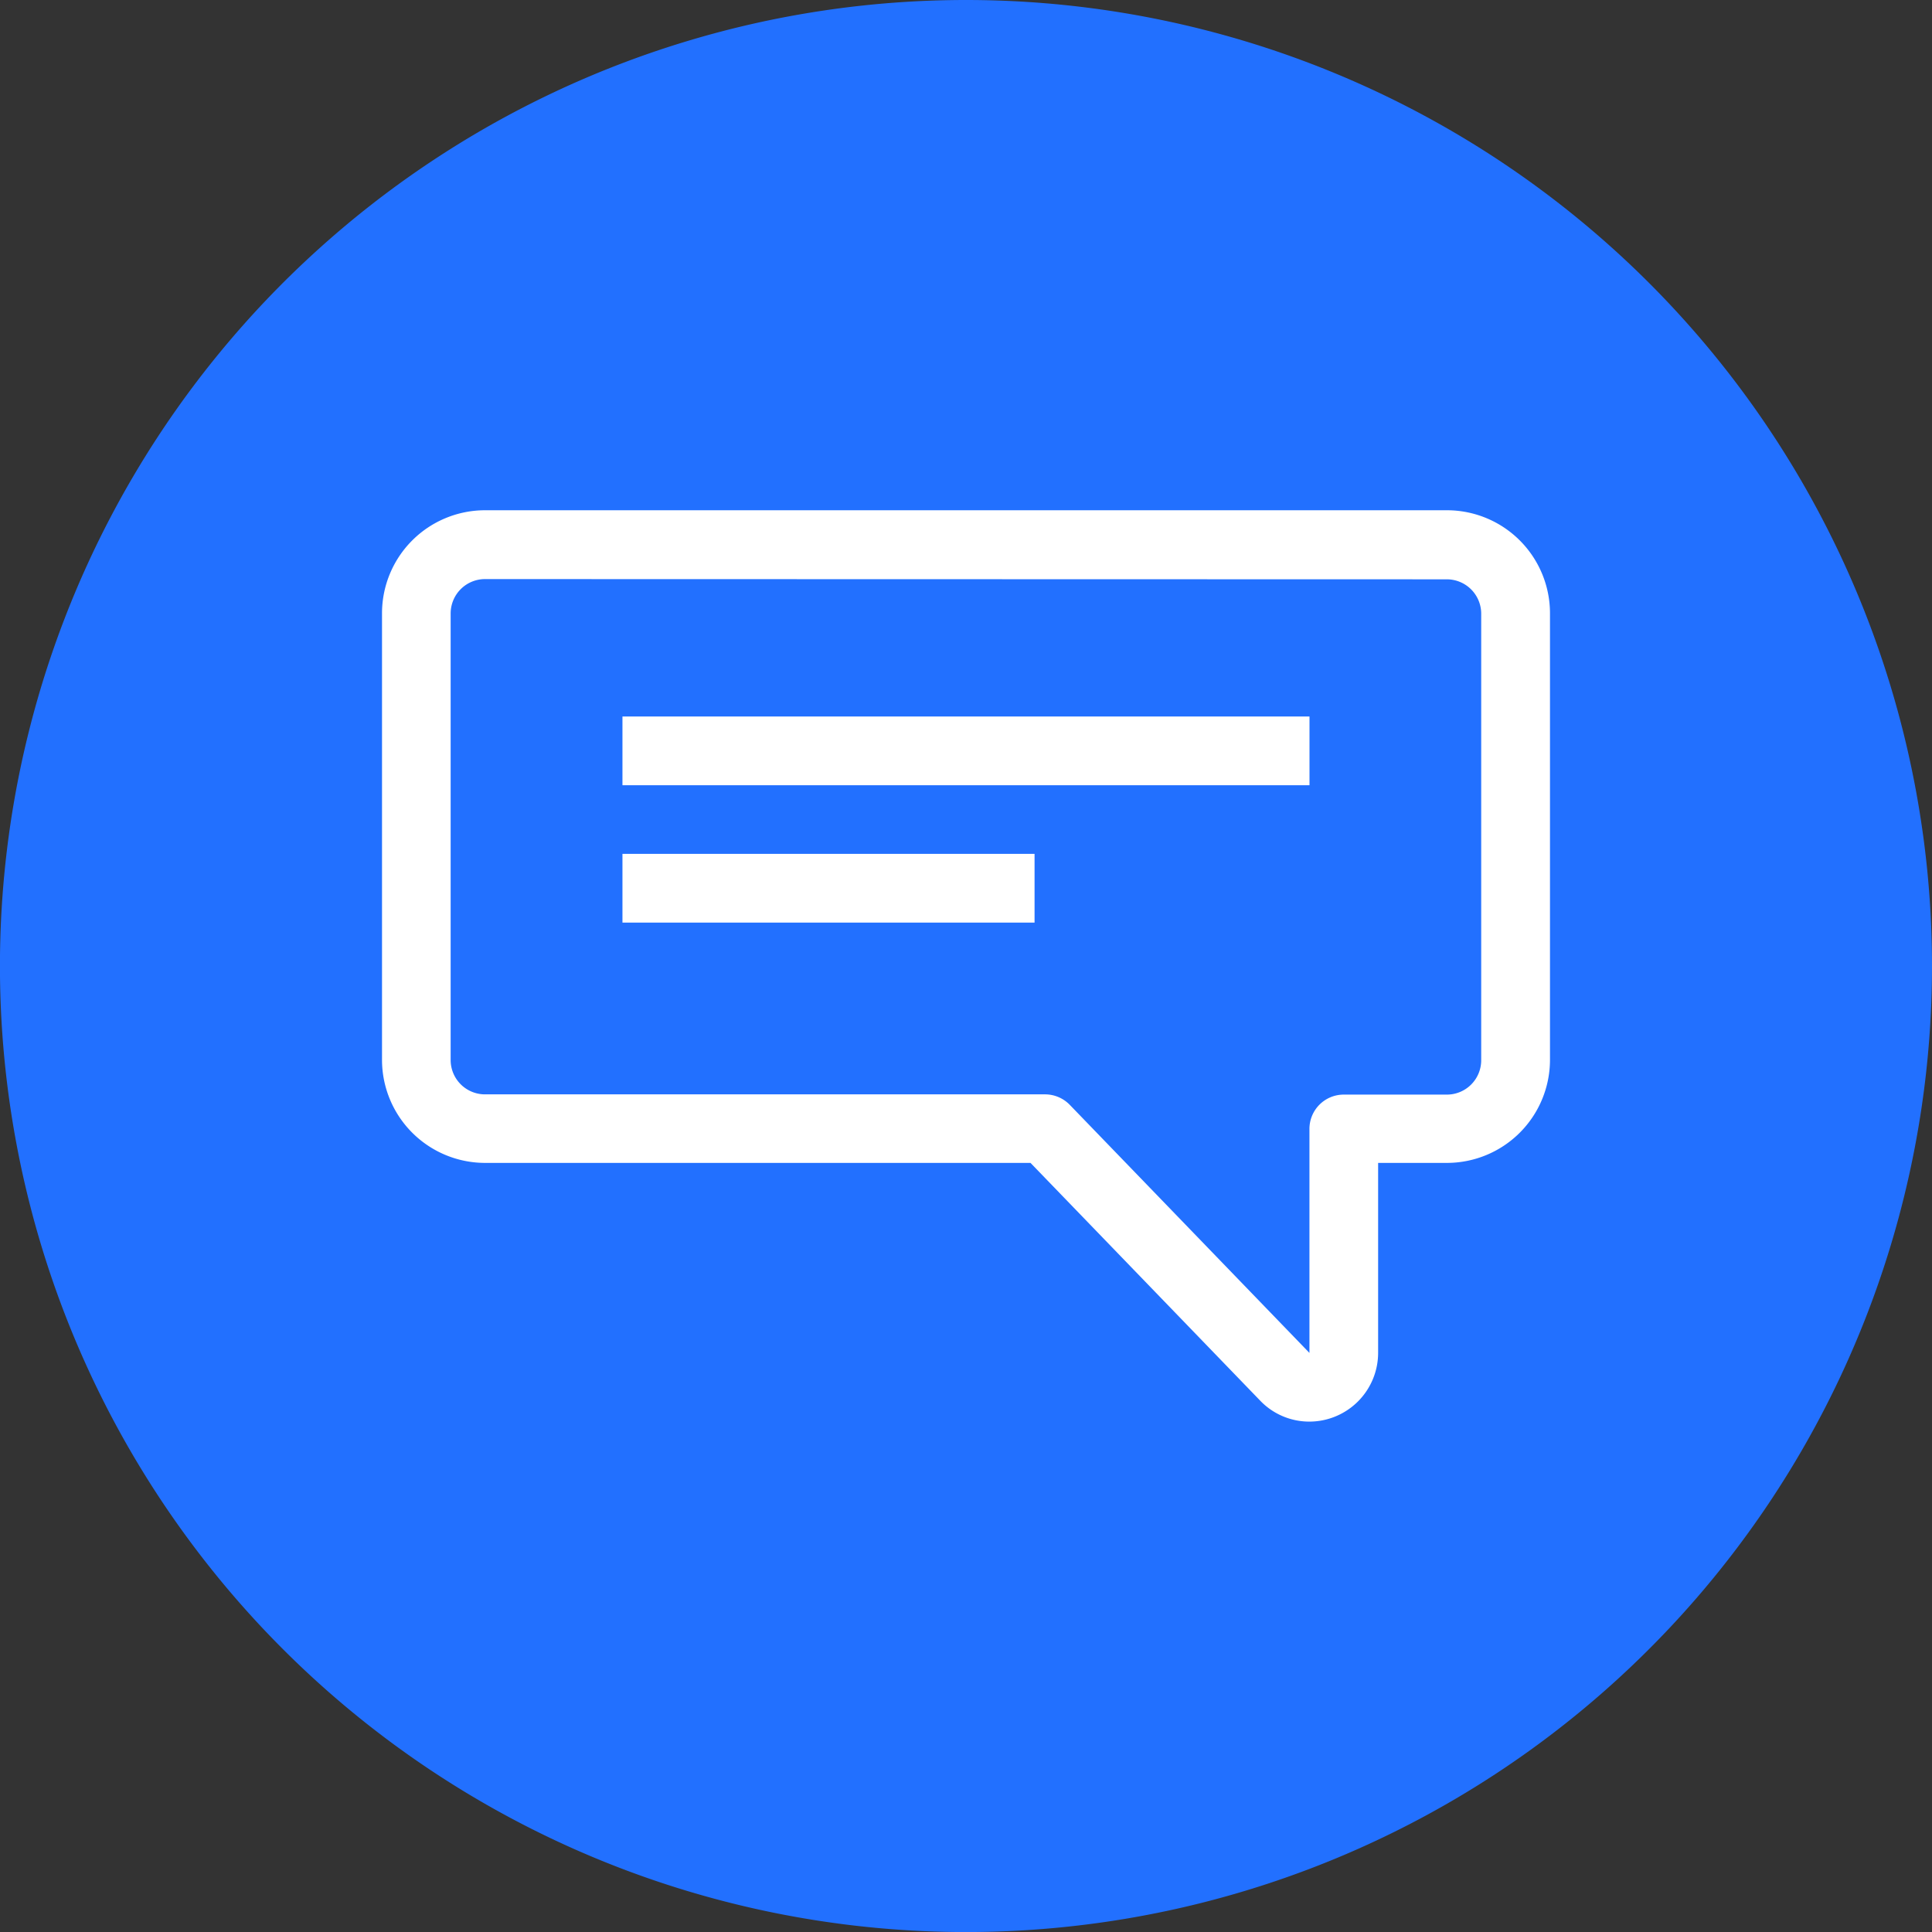 <svg id="floating_contact" xmlns="http://www.w3.org/2000/svg" width="39.999" height="40" viewBox="0 0 39.999 40">
  <rect x="0" y="0" width="39.999" height="40" fill="#333333" stroke="none"/>
  <path id="Path_13" data-name="Path 13" d="M73.369,169.388a20,20,0,1,1-20-20A20,20,0,0,1,73.369,169.388Z" transform="translate(-33.37 -149.388)" fill="#2270ff" fill-rule="evenodd"/>
  <g id="Group_24" data-name="Group 24" transform="translate(7.909 10.568)">
    <path id="Path_14" data-name="Path 14" d="M61.483,180.156a1.406,1.406,0,0,1-1.016-.434L55.712,174.8H44.419a2.135,2.135,0,0,1-2.133-2.133v-9.246a2.134,2.134,0,0,1,2.133-2.133H64.334a2.134,2.134,0,0,1,2.133,2.133v9.246a2.135,2.135,0,0,1-2.133,2.133H62.909v3.929A1.425,1.425,0,0,1,61.483,180.156ZM44.419,162.713a.712.712,0,0,0-.712.712v9.246a.711.711,0,0,0,.712.71H56.013a.715.715,0,0,1,.512.217l4.962,5.136,0,0,0-4.637a.71.71,0,0,1,.711-.711h2.135a.711.711,0,0,0,.71-.71v-9.246a.712.712,0,0,0-.71-.712Z" transform="translate(-42.286 -161.292)" fill="#fff"/>
    <rect id="Rectangle_16" data-name="Rectangle 16" width="8.532" height="1.423" transform="translate(4.978 7.11)" fill="#fff"/>
    <rect id="Rectangle_17" data-name="Rectangle 17" width="14.224" height="1.423" transform="translate(4.978 4.266)" fill="#fff"/>
  </g>
</svg>
